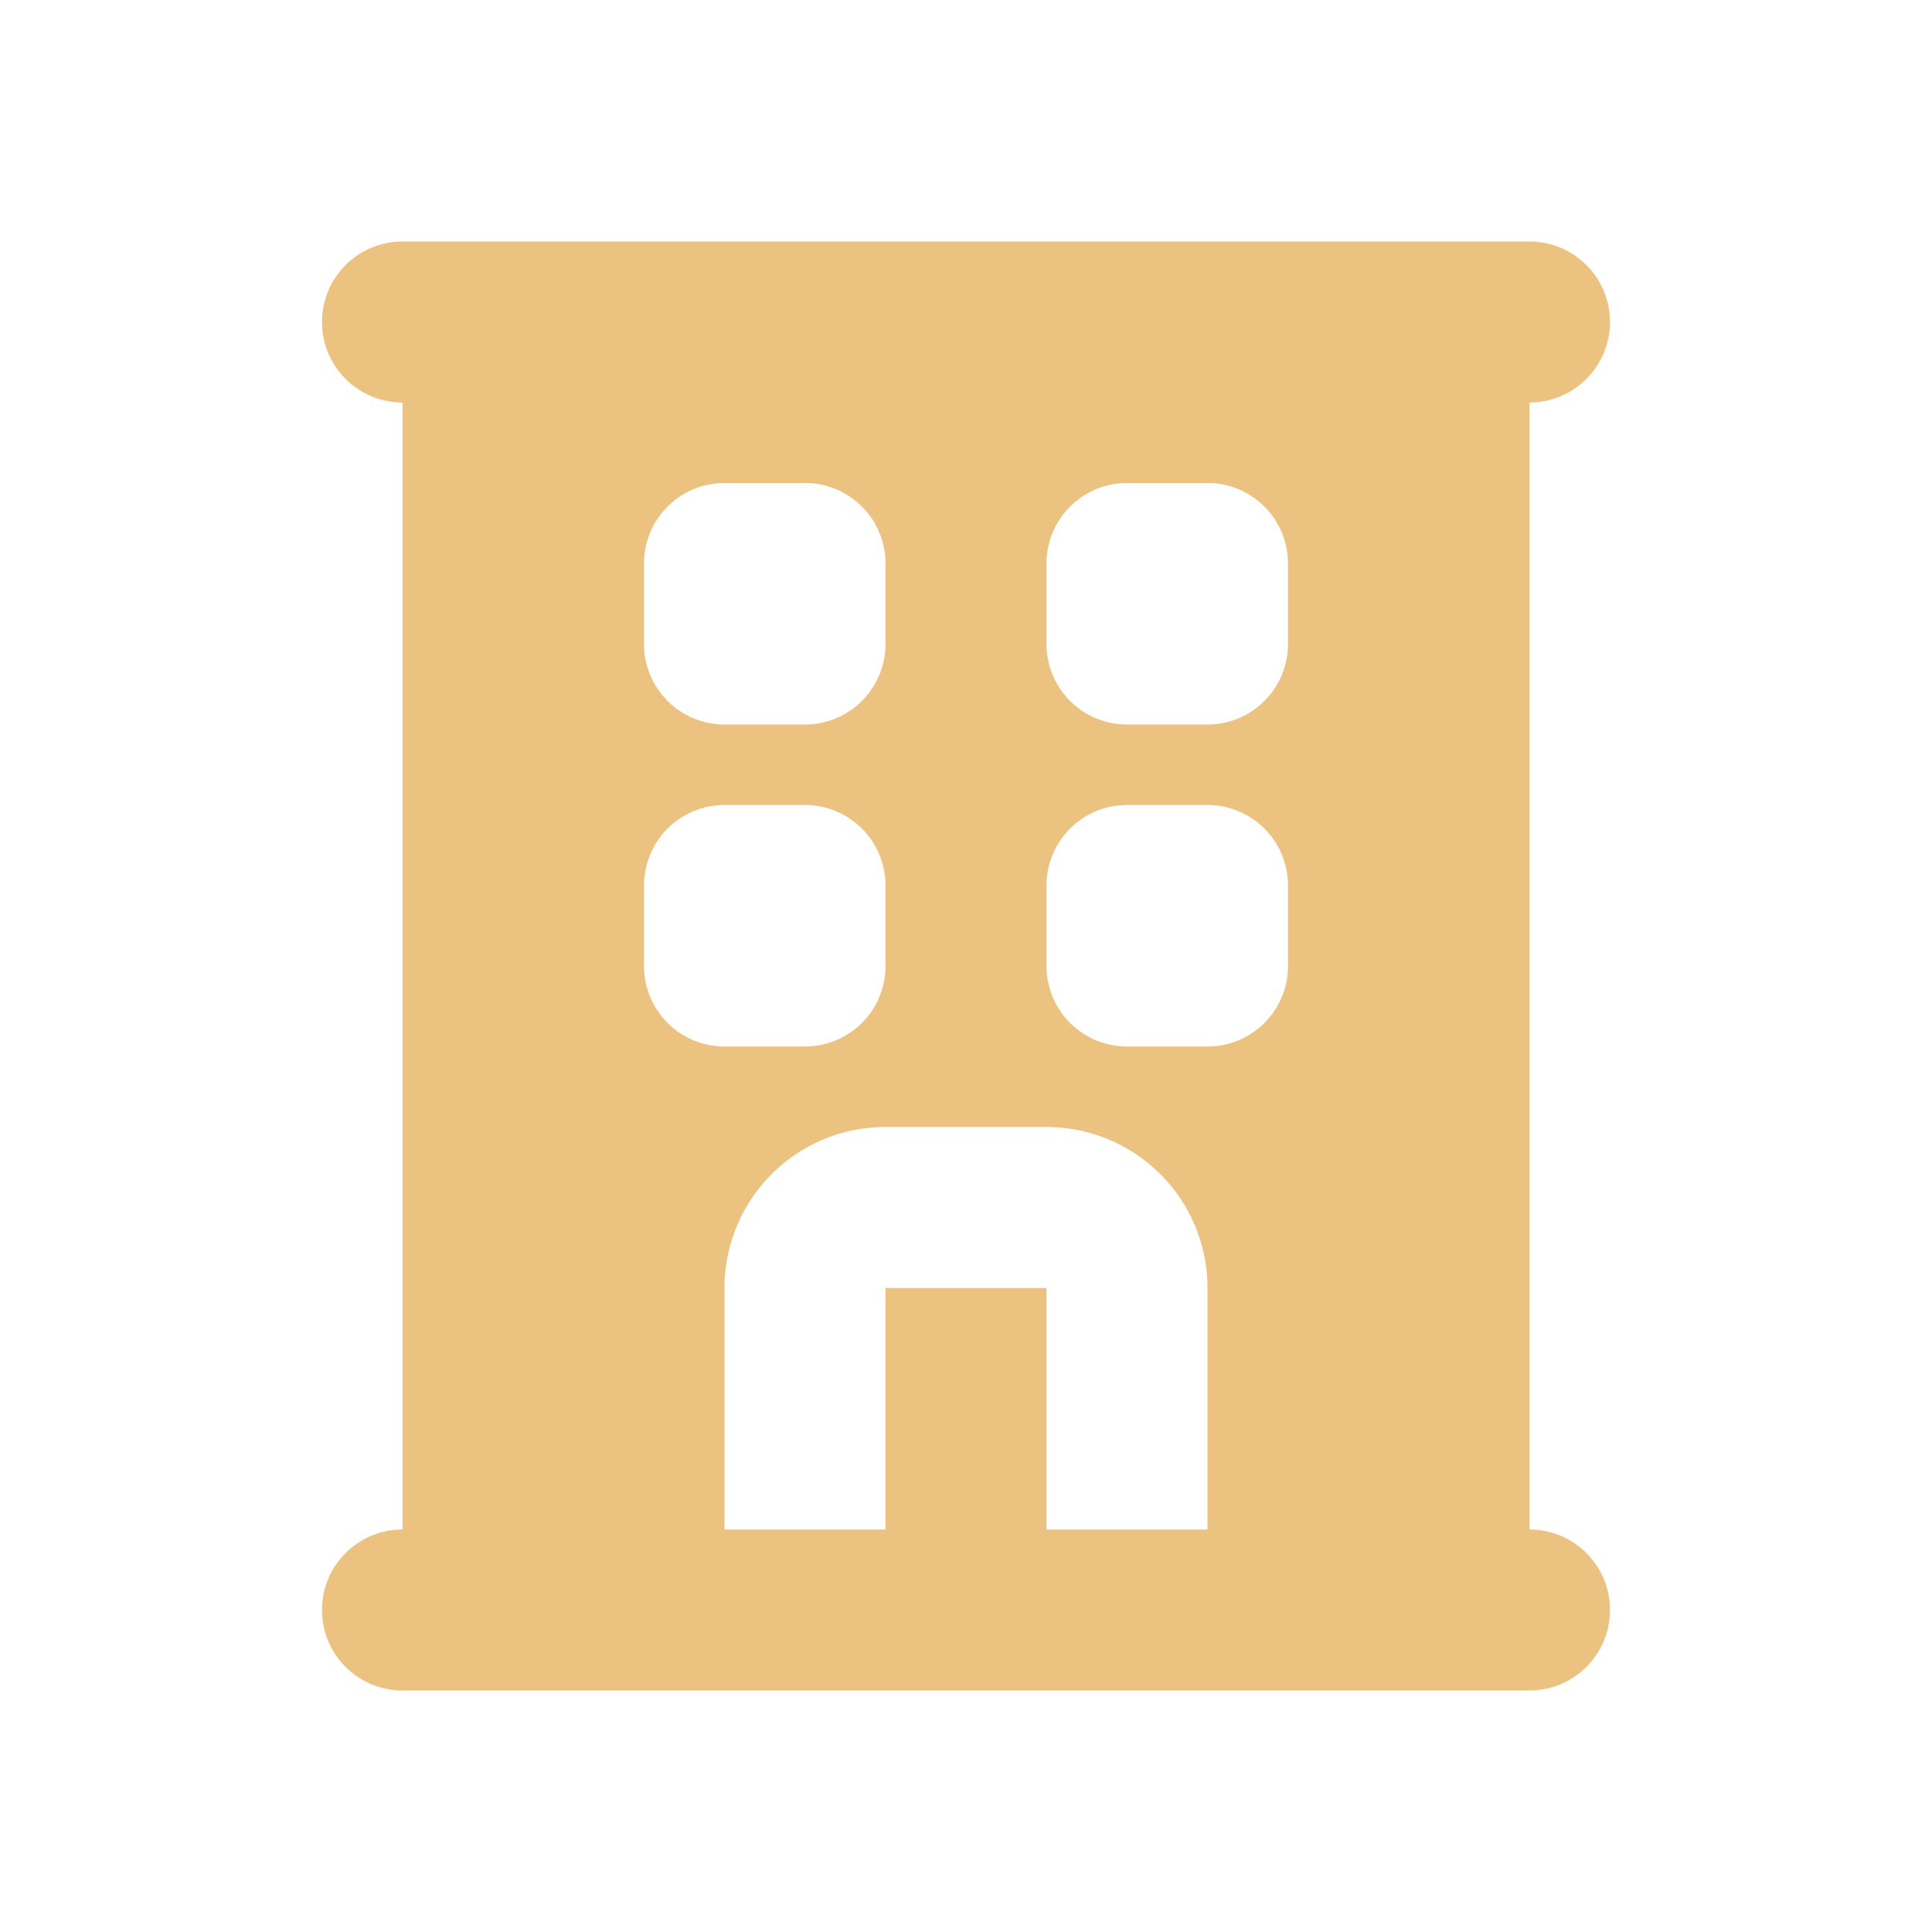 <svg class="w-6 h-6 text-gray-800 dark:text-white" aria-hidden="true" xmlns="http://www.w3.org/2000/svg" width="24" height="24" fill="#ecc281" viewBox="0 0 24 24">
  <path fill-rule="evenodd" d="M4 4a1 1 0 0 1 1-1h14a1 1 0 1 1 0 2v14a1 1 0 1 1 0 2H5a1 1 0 1 1 0-2V5a1 1 0 0 1-1-1Zm5 2a1 1 0 0 0-1 1v1a1 1 0 0 0 1 1h1a1 1 0 0 0 1-1V7a1 1 0 0 0-1-1H9Zm5 0a1 1 0 0 0-1 1v1a1 1 0 0 0 1 1h1a1 1 0 0 0 1-1V7a1 1 0 0 0-1-1h-1Zm-5 4a1 1 0 0 0-1 1v1a1 1 0 0 0 1 1h1a1 1 0 0 0 1-1v-1a1 1 0 0 0-1-1H9Zm5 0a1 1 0 0 0-1 1v1a1 1 0 0 0 1 1h1a1 1 0 0 0 1-1v-1a1 1 0 0 0-1-1h-1Zm-3 4a2 2 0 0 0-2 2v3h2v-3h2v3h2v-3a2 2 0 0 0-2-2h-2Z" clip-rule="evenodd"/>
</svg>
